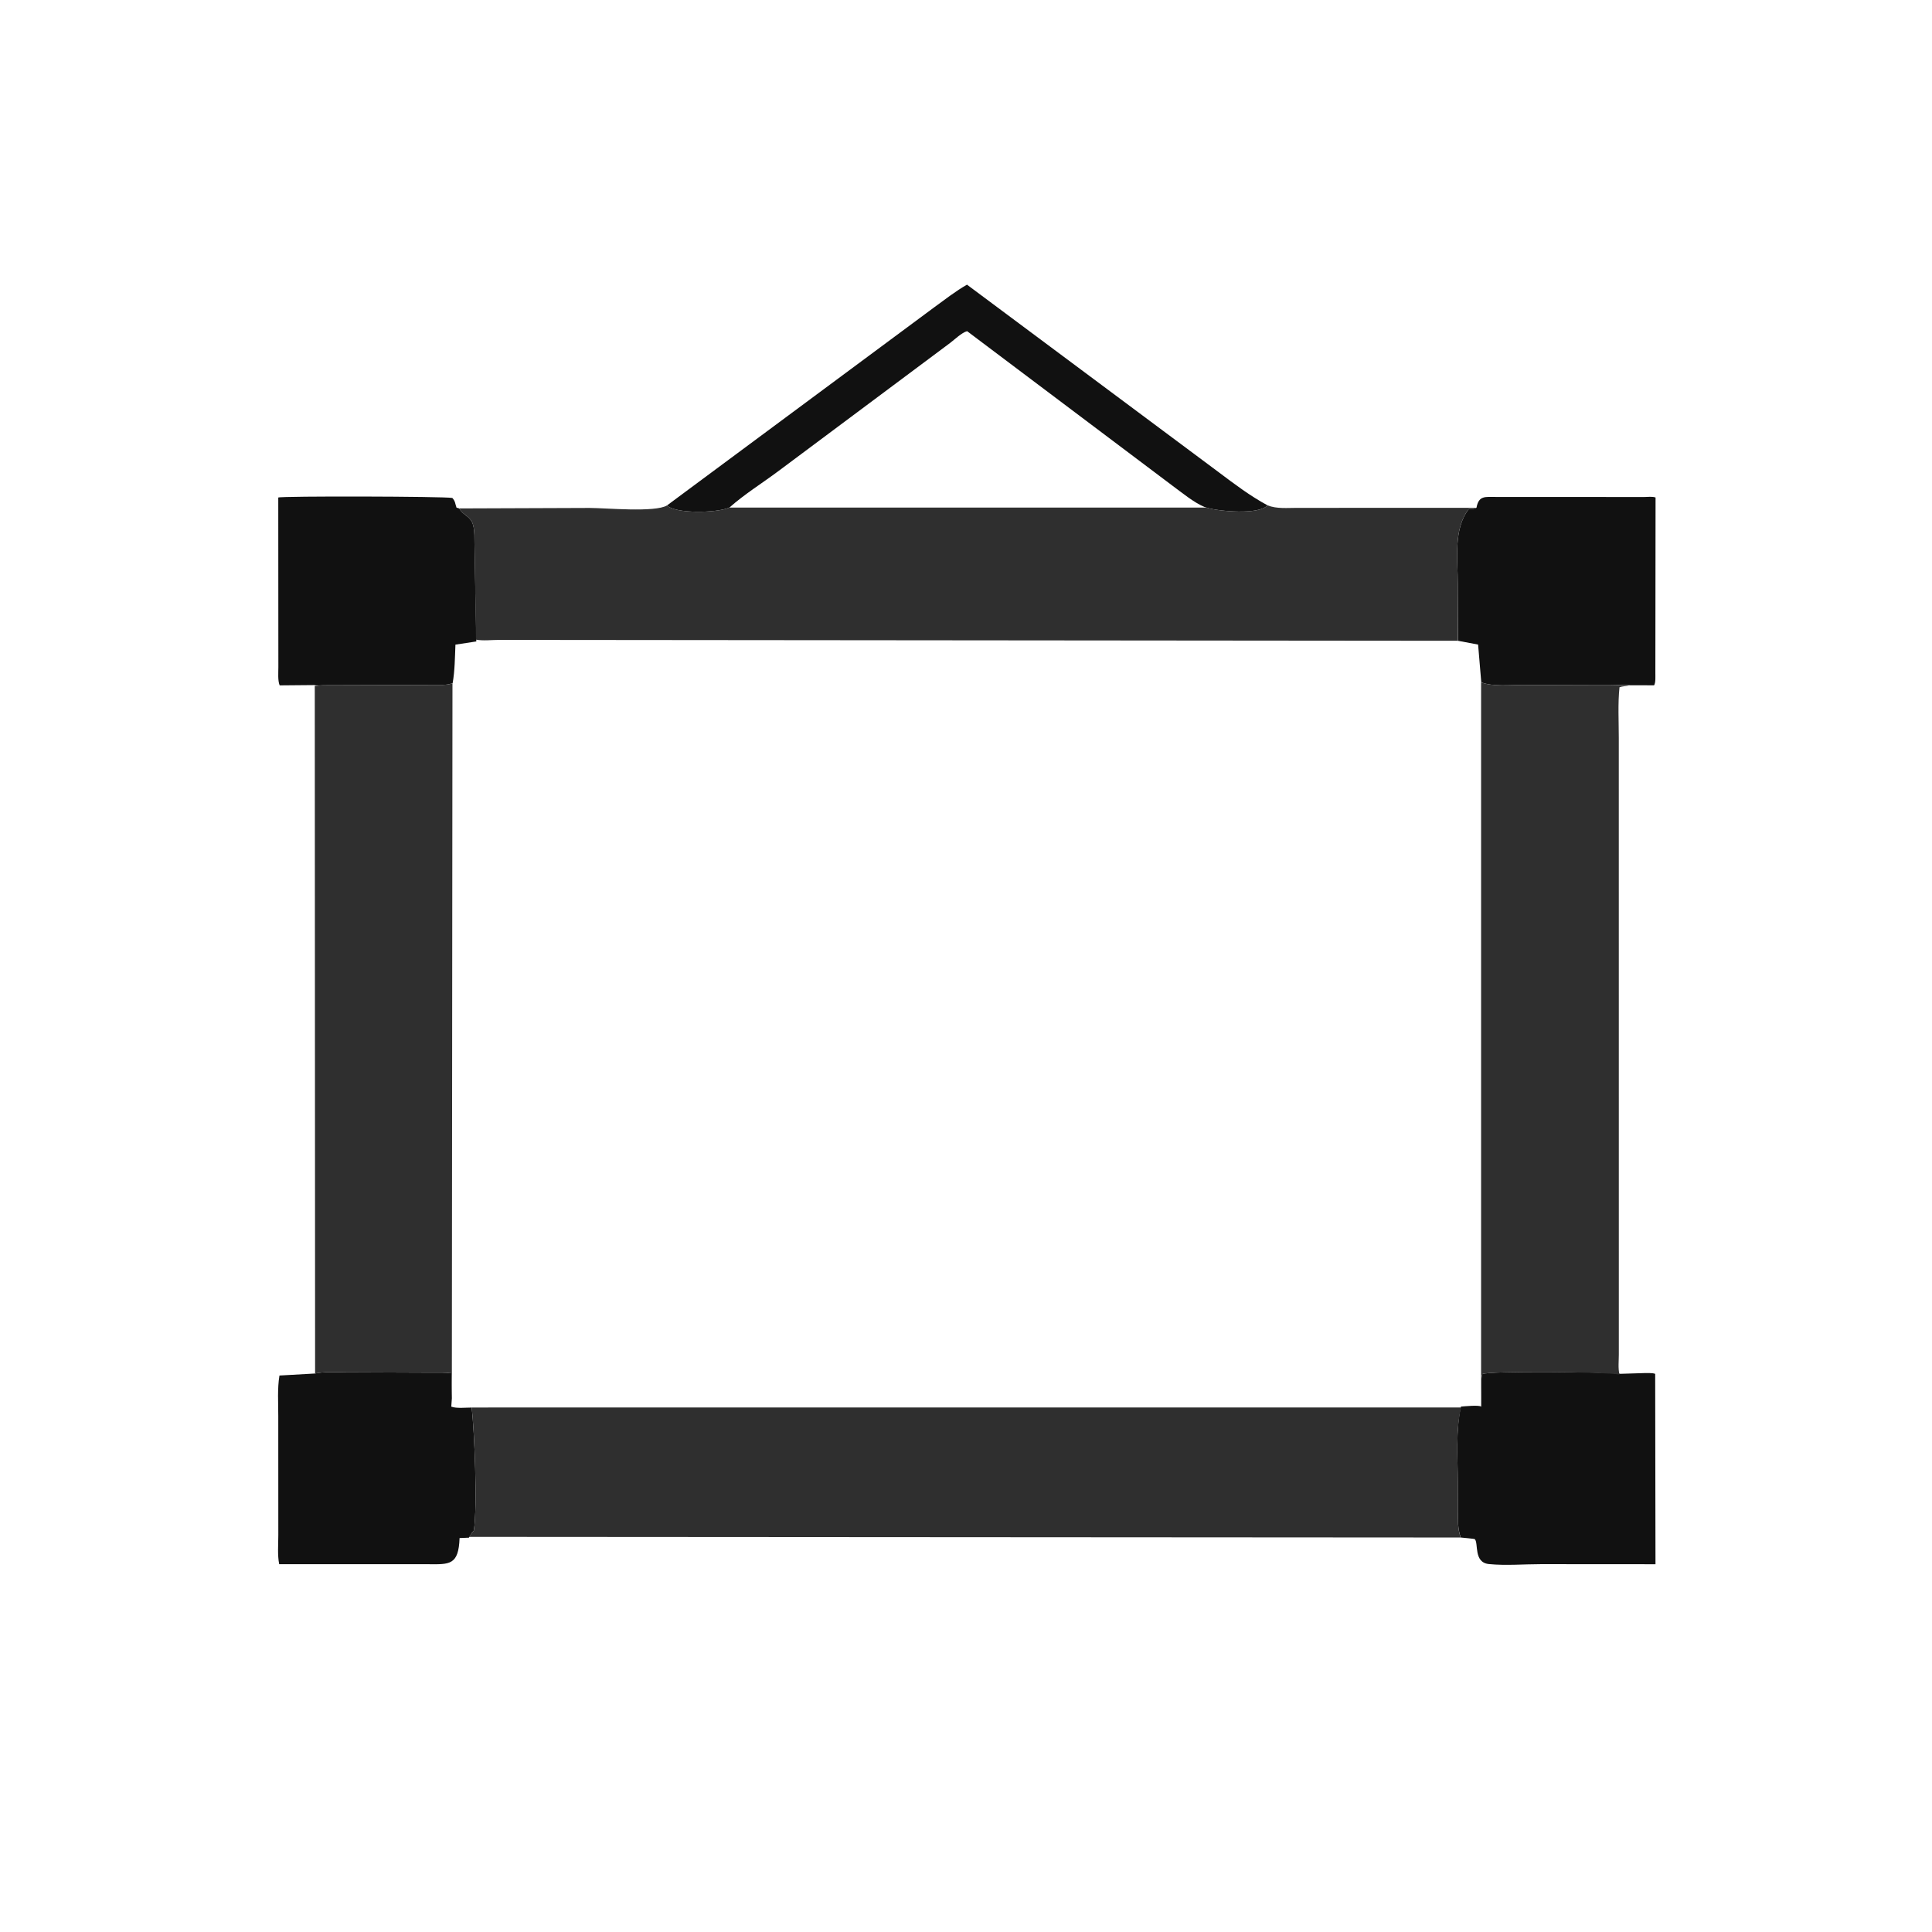 <svg version="1.1" xmlns="http://www.w3.org/2000/svg" style="display: block;" viewBox="0 0 2048 2048" width="640" height="640">
<path transform="translate(0,0)" fill="rgb(17,17,17)" d="M 707.111 535.74 L 990.813 325.389 C 1001.89 317.353 1013.16 308.518 1025.05 301.757 L 1292.19 500.804 C 1308.63 513.186 1325.5 525.915 1343.65 535.674 C 1334.42 546.123 1291.11 541.844 1279.8 538.333 L 1277.16 537.552 C 1265.51 532.788 1253.19 522.395 1243 514.974 L 1025.18 351.054 C 1019.61 352.448 1011.79 360.051 1007.02 363.644 L 825.538 499.078 C 808.163 512.088 789.459 523.605 773.208 538.03 C 759.743 543.984 715.364 544.619 707.111 535.74 z"/>
<path transform="translate(0,0)" fill="rgb(17,17,17)" d="M 333.195 726.204 L 296.444 726.527 C 294.303 721.256 295.089 712.963 295.076 707.267 L 294.973 527.398 C 297.87 525.725 471.159 526.123 479.5 527.862 C 482.758 531.405 482.378 533.741 483.91 538.099 L 486.789 538.951 L 487.769 540.52 C 491.089 545.516 497.14 547.268 500.197 553.118 C 503.932 560.268 502.633 573.405 503.061 581.5 L 504.909 679.966 L 482.783 683.335 C 482.218 696.716 482.162 710.988 479.82 724.17 C 476.2 725.562 472.93 725.848 469.313 726.01 L 343 726.394 C 340.656 726.407 335.304 727.033 333.195 726.204 z"/>
<path transform="translate(0,0)" fill="rgb(17,17,17)" d="M 1565.16 538.136 C 1567.55 525.03 1574.42 526.827 1585.85 526.777 L 1742.94 526.844 C 1746.43 526.844 1751.74 526.112 1754.96 527.366 L 1754.75 713.276 C 1754.71 716.937 1755.23 723.311 1753.43 726.461 L 1726.49 726.382 C 1717.96 725.79 1708.11 726.547 1699.41 726.381 L 1613.29 726.098 C 1600.14 726.068 1582.56 727.988 1570.21 723.337 L 1566.85 683.287 L 1545.54 679.253 L 1545.3 618.891 C 1545.39 593.305 1540.28 560.928 1557.06 539.5 C 1559.47 539.531 1561.92 539.775 1564.16 538.743 L 1565.16 538.136 z"/>
<path transform="translate(0,0)" fill="rgb(17,17,17)" d="M 334.016 1455.97 C 344.644 1453.73 356.32 1454.67 367.157 1454.71 L 457.078 1455.08 C 464.122 1455.12 471.419 1454.74 478.404 1455.72 L 478.999 1482.16 L 478.378 1491.11 C 483.976 1493.21 493.867 1492.04 500.024 1492.07 C 502.848 1516.74 506.296 1596.7 502.284 1622.5 L 501.636 1623.24 C 499.723 1625.45 498.387 1627.38 497.094 1630 L 487.17 1630.4 C 486.136 1659.41 476.41 1658.31 453.5 1658.13 L 295.955 1658.09 C 293.987 1648.42 295.039 1637.05 295.025 1627.13 L 294.979 1500.76 C 294.985 1486.8 293.934 1471.89 296.229 1458.11 L 334.016 1455.97 z"/>
<path transform="translate(0,0)" fill="rgb(17,17,17)" d="M 1570.11 1491.08 L 1570.34 1469.59 C 1570.35 1465.28 1569.9 1460.68 1571.36 1456.59 C 1577.48 1453.05 1701.63 1454.25 1717.81 1456.3 L 1743.92 1455.49 C 1747.22 1455.6 1751.52 1455.21 1754.56 1456.34 L 1754.88 1658.15 L 1633.54 1658.07 C 1615.68 1658.06 1596.02 1659.77 1578.33 1657.98 C 1561.77 1656.31 1567.51 1635.8 1563.33 1631.56 C 1562.91 1631.14 1550.14 1630.02 1548.46 1629.83 C 1545.15 1620.48 1545.43 1611.25 1545.38 1601.49 L 1545.31 1571.52 C 1545.29 1545.42 1542.94 1516.56 1548.66 1491.04 C 1552.56 1490.74 1567.84 1489.21 1570.11 1491.08 z"/>
<path transform="translate(0,0)" fill="rgb(47,47,47)" d="M 333.67 727.206 C 335.304 727.033 340.656 726.407 343 726.394 L 469.313 726.01 C 472.93 725.848 476.2 725.562 479.632 724.297 L 478.966 1482.16 L 478.404 1455.72 C 471.419 1454.74 464.122 1455.12 457.078 1455.08 L 367.157 1454.71 C 356.32 1454.67 344.644 1453.73 334.016 1455.97 L 333.67 727.206 z"/>
<path transform="translate(0,0)" fill="rgb(47,47,47)" d="M 1570.02 723.337 C 1582.56 727.988 1600.14 726.068 1613.29 726.098 L 1699.41 726.381 C 1708.11 726.547 1717.96 725.79 1726.49 726.795 C 1723.24 727.398 1719.83 727.414 1716.73 728.5 C 1714.89 746.134 1716 764.657 1715.99 782.404 L 1716.03 1435.57 C 1716.04 1442.15 1715.07 1450.79 1716.72 1457.05 C 1701.63 1454.25 1577.48 1453.05 1571.36 1456.59 C 1569.9 1460.68 1570.35 1465.28 1570.34 1469.59 L 1570.02 1490.04 L 1570.02 723.337 z"/>
<path transform="translate(0,0)" fill="rgb(47,47,47)" d="M 500.024 1492.01 L 1548.84 1491.97 C 1542.94 1516.56 1545.29 1545.42 1545.31 1571.52 L 1545.38 1601.49 C 1545.43 1611.25 1545.15 1620.48 1548.36 1629.83 L 497.094 1629.16 C 498.387 1627.38 499.723 1625.45 501.636 1623.24 L 502.284 1622.5 C 506.296 1596.7 502.848 1516.74 500.024 1492.01 z"/>
<path transform="translate(0,0)" fill="rgb(47,47,47)" d="M 1343.65 535.674 C 1353.24 539.58 1364.93 538.334 1375.01 538.357 L 1565.16 538.326 L 1564.16 538.743 C 1561.92 539.775 1559.47 539.531 1557.06 539.5 C 1540.28 560.928 1545.39 593.305 1545.3 618.891 L 1545.39 679.253 L 528.798 678.32 C 521.175 678.36 511.966 679.462 504.586 678.07 L 503.061 581.5 C 502.633 573.405 503.932 560.268 500.197 553.118 C 497.14 547.268 491.089 545.516 487.769 540.52 L 486.789 538.951 L 625.042 538.441 C 642.044 538.446 694.405 543.473 707.111 535.74 C 715.364 544.619 759.743 543.984 773.208 538.03 L 1277.16 538.065 L 1279.8 538.333 C 1291.11 541.844 1334.42 546.123 1343.65 535.674 z"/>
</svg>
